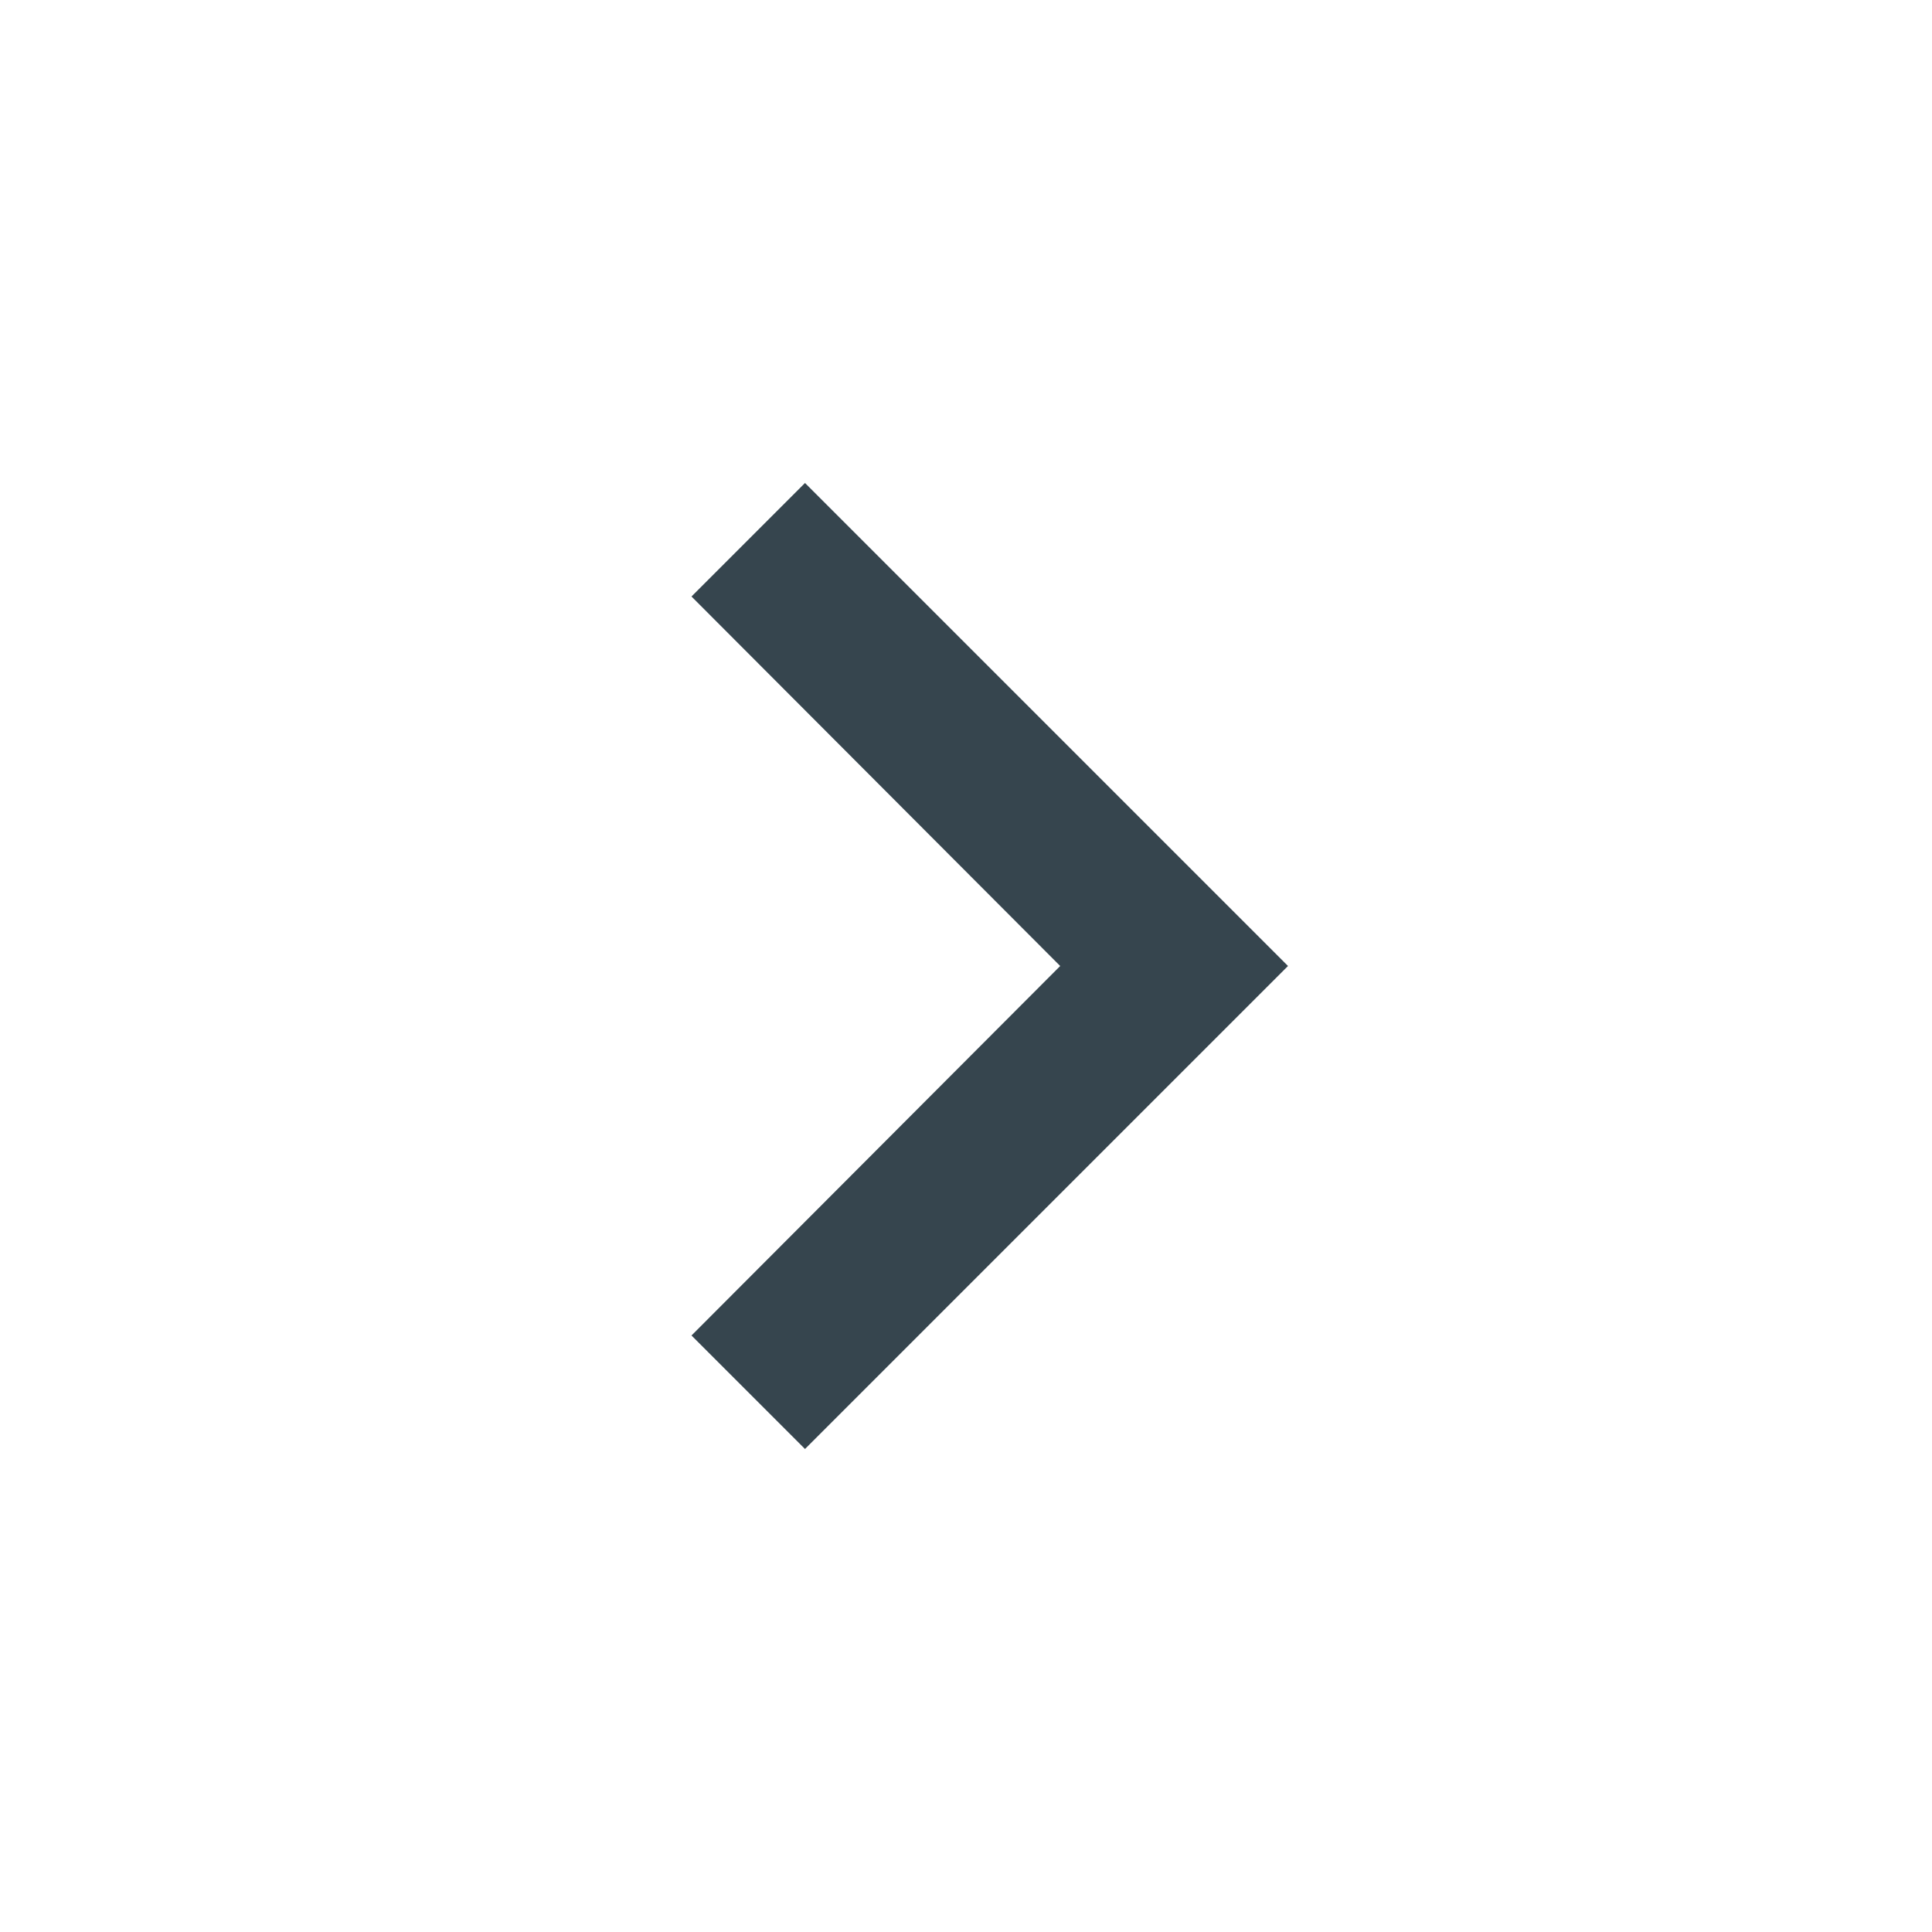 <?xml version="1.0" encoding="UTF-8"?>
<svg width="24px" height="24px" viewBox="0 0 24 24" version="1.1" xmlns="http://www.w3.org/2000/svg" xmlns:xlink="http://www.w3.org/1999/xlink">
    <title>chevron_right_24dp_5F6368 Copy 3</title>
    <g id="Copy-updates_Jun-1,-2020" stroke="none" stroke-width="1" fill="none" fill-rule="evenodd">
        <g id="1-copy-48" transform="translate(-526, -2571)">
            <g id="Page"></g>
            <g id="chevron_right_24dp_5F6368-Copy-3" transform="translate(526, 2571)">
                <polygon id="Path" points="0 0 24 0 24 24 0 24"></polygon>
                <polygon id="Path" fill="#36454E" fill-rule="nonzero" points="10 6 8.59 7.41 13.17 12 8.59 16.59 10 18 16 12"></polygon>
            </g>
        </g>
    </g>
</svg>